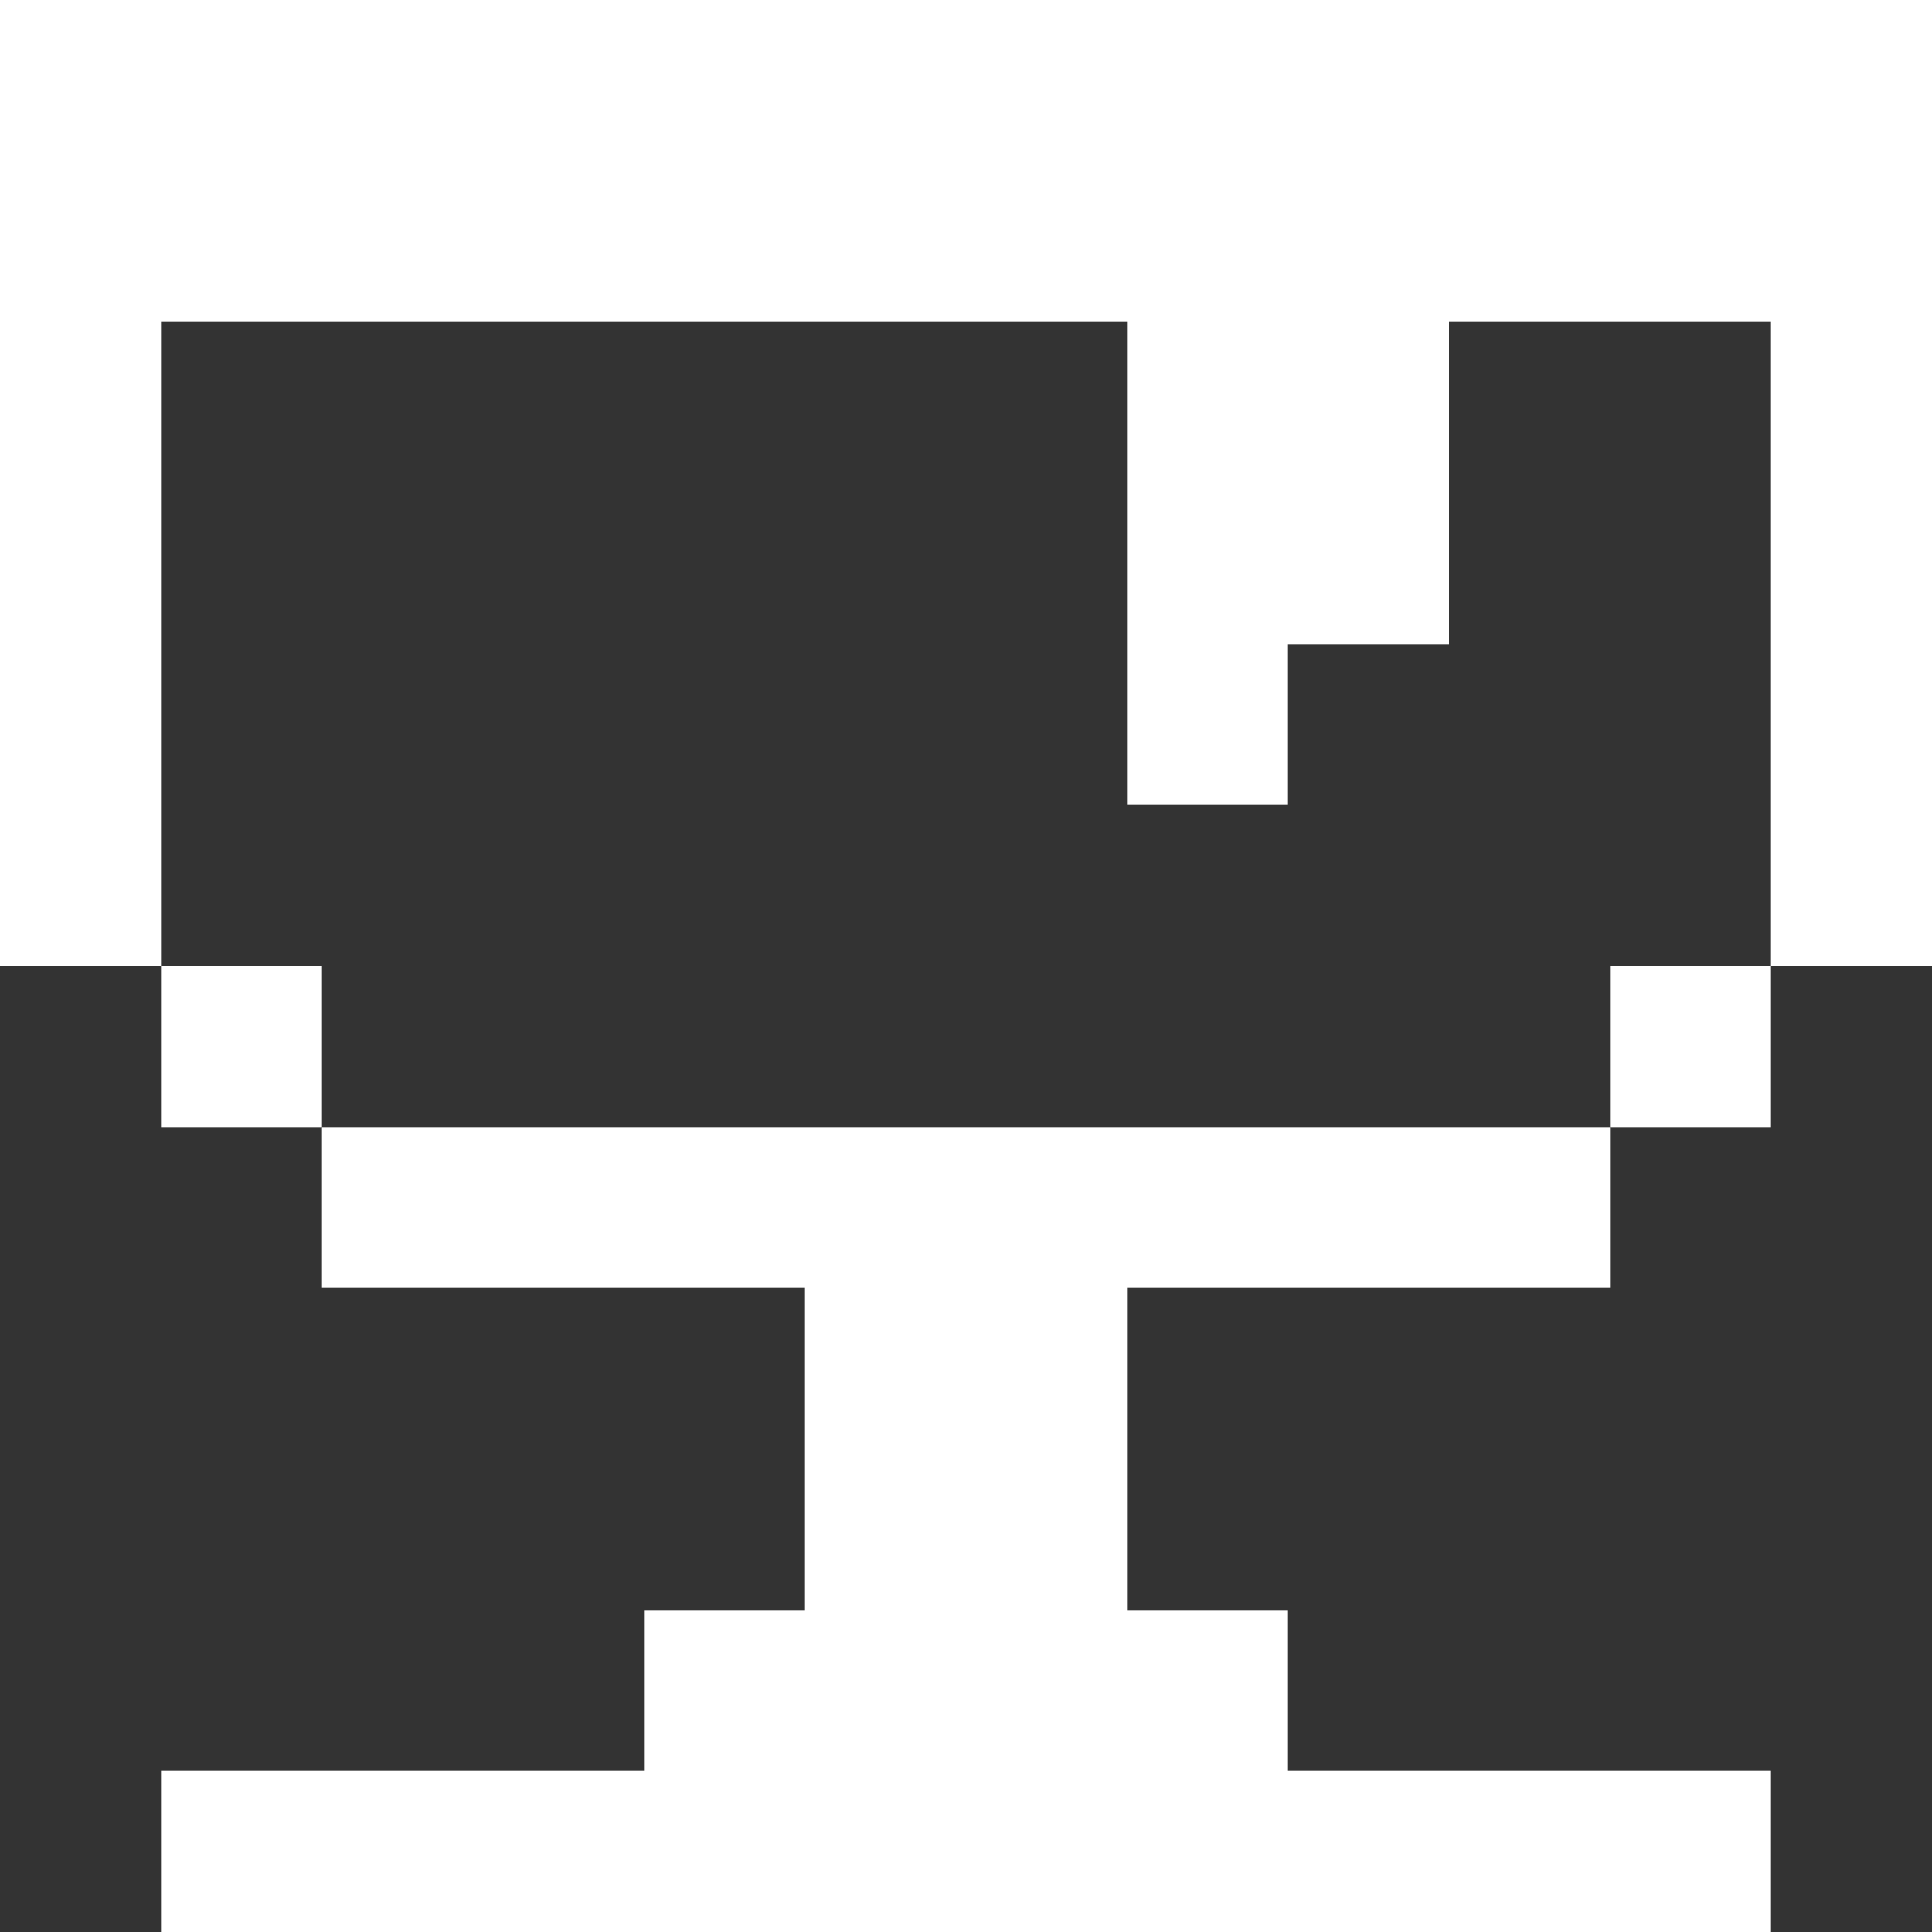 <svg width="12" height="12" viewBox="0 0 12 12" fill="none" xmlns="http://www.w3.org/2000/svg">
<rect x="0" y="0" width="12" height="12" fill="#333333" stroke="none"/>
<path d="M7 8H10V7H2V8H5V10H4V11H1V12H11V11H8V10H7V8Z" fill="white"/>
<path d="M11 6H10V7H11V6Z" fill="white"/>
<path d="M2 6H1V7H2V6Z" fill="white"/>
<path d="M1 2H7V5H8V4H9V2H11V6H12V0H0V6H1V2Z" fill="white"/>
</svg>
